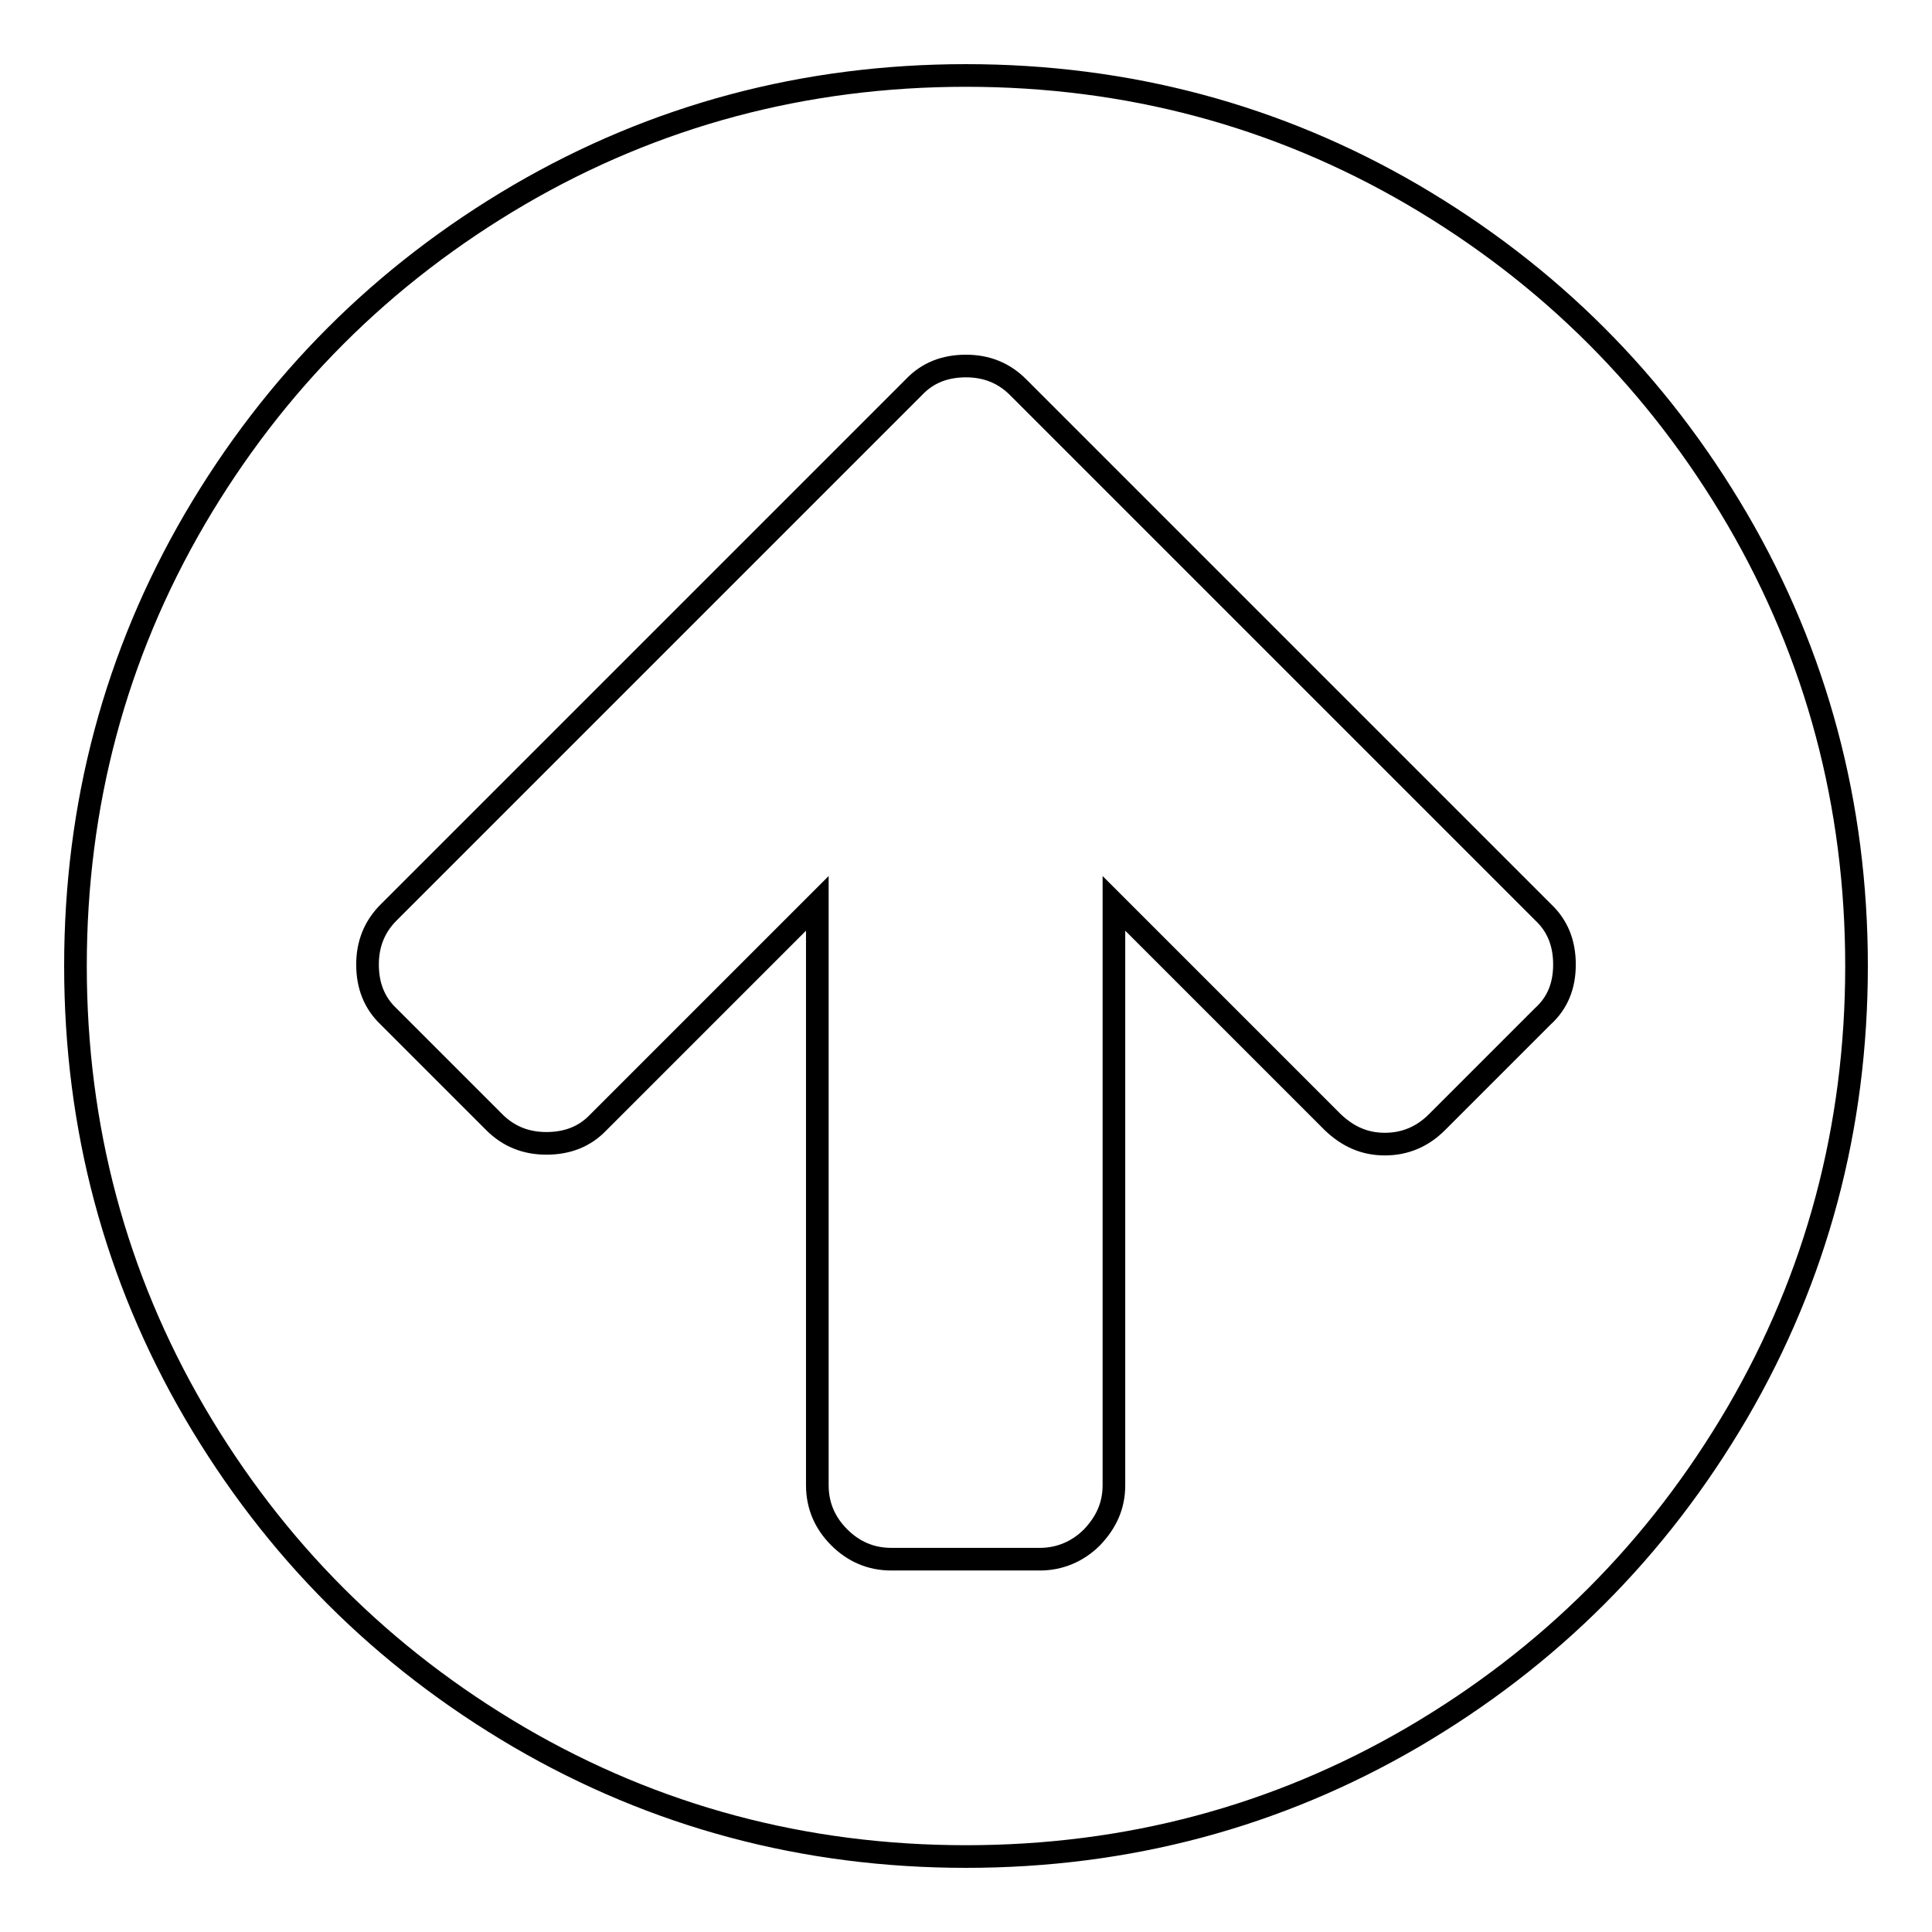 <?xml version="1.0" encoding="utf-8"?>
<!-- Svg Vector Icons : http://www.onlinewebfonts.com/icon -->
<!DOCTYPE svg PUBLIC "-//W3C//DTD SVG 1.1//EN" "http://www.w3.org/Graphics/SVG/1.1/DTD/svg11.dtd">
<svg version="1.1" xmlns="http://www.w3.org/2000/svg" xmlns:xlink="http://www.w3.org/1999/xlink" x="0px" y="0px" viewBox="0 0 256 256" enable-background="new 0 0 256 256" xml:space="preserve">
<g><g><path stroke-width="3" fill-opacity="0" stroke="#000000"  d="M207.3,127.8c0-2.8-0.9-5.1-2.8-6.9l-69.6-69.6c-1.9-1.9-4.2-2.8-6.9-2.8c-2.8,0-5.1,0.9-6.9,2.8l-69.6,69.6c-1.9,1.9-2.8,4.2-2.8,6.9c0,2.8,0.9,5.1,2.8,6.9l14,14c1.9,1.9,4.2,2.8,6.9,2.8c2.8,0,5.1-0.9,6.9-2.8l29-29v77.1c0,2.7,1,5,2.9,6.9s4.2,2.9,6.9,2.9h19.7c2.6,0,5-1,6.9-2.9c1.9-2,2.9-4.2,2.9-6.9v-77.1l29,29c2,1.9,4.2,2.9,6.9,2.9s5-1,6.9-2.9l14-14C206.4,132.9,207.3,130.6,207.3,127.8L207.3,127.8z M246,128c0,21.4-5.3,41.2-15.8,59.2c-10.6,18.1-24.9,32.4-43,43C169.2,240.7,149.4,246,128,246c-21.4,0-41.2-5.3-59.2-15.8c-18.1-10.6-32.4-24.9-43-43C15.3,169.2,10,149.4,10,128c0-21.4,5.3-41.2,15.8-59.2c10.6-18.1,24.9-32.4,43-43C86.8,15.3,106.6,10,128,10c21.4,0,41.2,5.3,59.2,15.8c18.1,10.6,32.4,24.9,43,43C240.7,86.8,246,106.6,246,128z"/></g></g>
</svg>